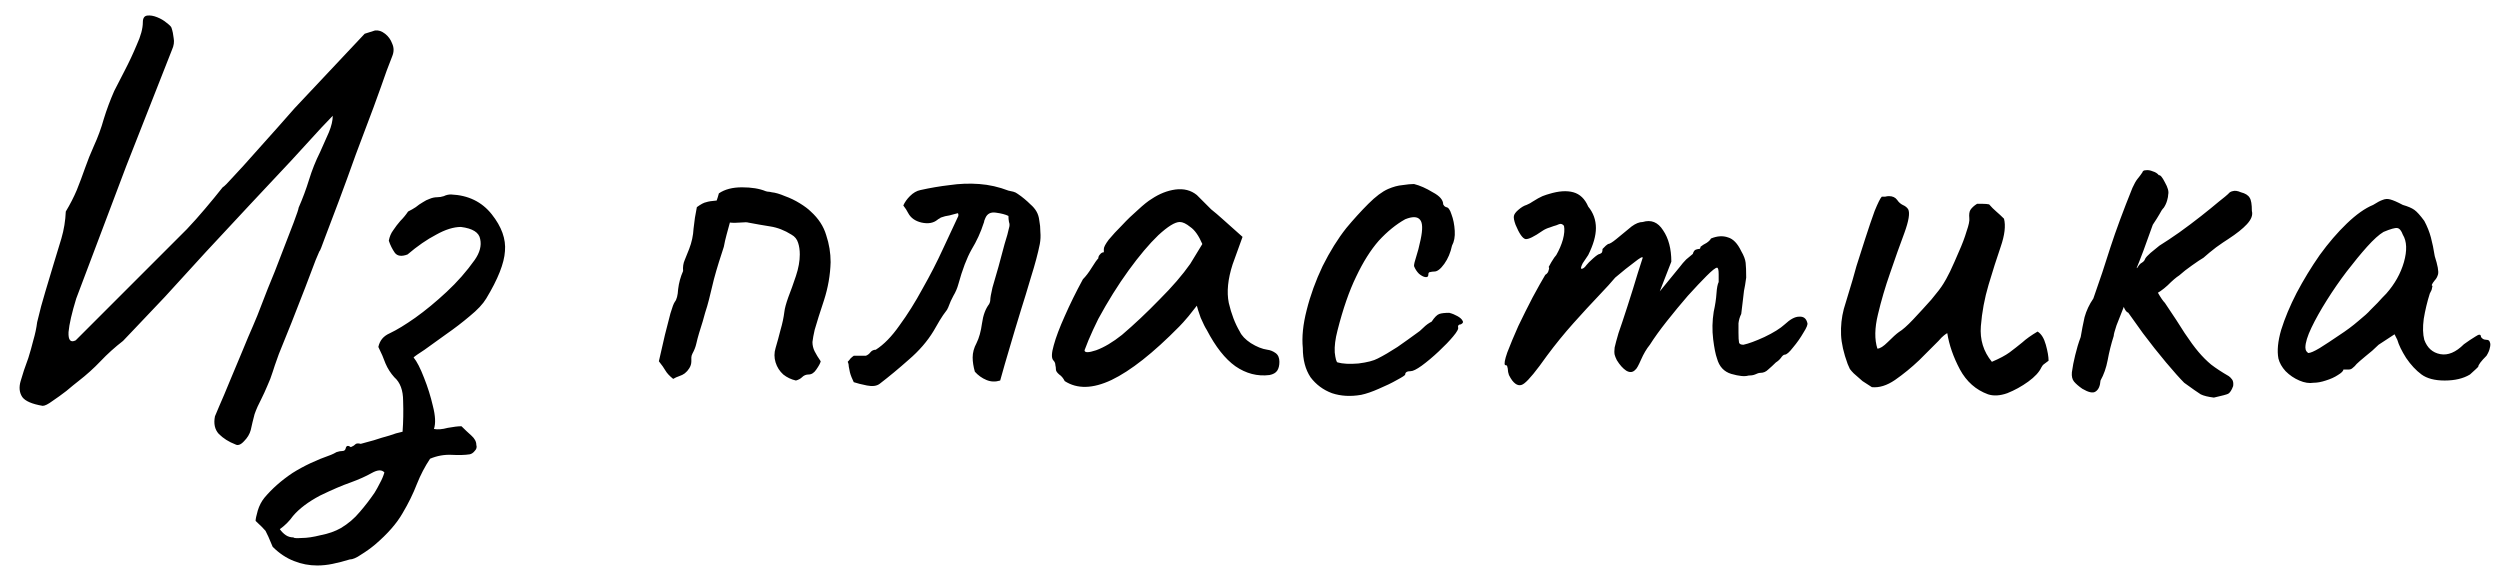 <?xml version="1.0" encoding="UTF-8"?> <svg xmlns="http://www.w3.org/2000/svg" width="109" height="25" viewBox="0 0 109 25" fill="none"> <path d="M10.26 19.375C9.972 19.264 9.732 19.111 9.54 18.919C9.364 18.727 9.308 18.471 9.372 18.151C9.372 18.151 9.436 18 9.564 17.695C9.692 17.407 9.844 17.047 10.02 16.616C10.212 16.168 10.396 15.727 10.572 15.296C10.748 14.864 10.9 14.504 11.028 14.216C11.156 13.912 11.22 13.759 11.22 13.759C11.332 13.472 11.484 13.079 11.676 12.584C11.884 12.088 12.084 11.584 12.276 11.072C12.484 10.543 12.66 10.088 12.804 9.703C12.948 9.319 13.02 9.103 13.02 9.055C13.196 8.655 13.348 8.247 13.476 7.831C13.604 7.415 13.764 7.015 13.956 6.631C14.1 6.311 14.228 6.023 14.34 5.767C14.452 5.495 14.508 5.255 14.508 5.047C14.508 5.047 14.34 5.223 14.004 5.575C13.684 5.927 13.252 6.399 12.708 6.991C12.164 7.567 11.564 8.207 10.908 8.911C10.268 9.599 9.62 10.296 8.964 10.999C8.324 11.704 7.732 12.351 7.188 12.944C6.644 13.52 6.204 13.983 5.868 14.335C5.532 14.688 5.364 14.864 5.364 14.864C5.012 15.136 4.684 15.431 4.38 15.752C4.092 16.055 3.772 16.343 3.42 16.616C3.276 16.727 3.1 16.872 2.892 17.047C2.684 17.207 2.484 17.352 2.292 17.48C2.1 17.623 1.956 17.695 1.86 17.695C1.396 17.616 1.1 17.488 0.972 17.311C0.844 17.119 0.82 16.887 0.9 16.616C0.98 16.328 1.092 15.992 1.236 15.607C1.316 15.351 1.388 15.095 1.452 14.839C1.532 14.568 1.588 14.303 1.62 14.047C1.732 13.568 1.852 13.12 1.98 12.704C2.108 12.287 2.228 11.887 2.34 11.504C2.452 11.136 2.564 10.768 2.676 10.399C2.788 10.015 2.852 9.623 2.868 9.223C3.06 8.903 3.22 8.591 3.348 8.287C3.476 7.967 3.596 7.647 3.708 7.327C3.82 7.007 3.948 6.687 4.092 6.367C4.268 5.983 4.412 5.591 4.524 5.191C4.652 4.775 4.804 4.367 4.98 3.967C5.092 3.743 5.244 3.447 5.436 3.079C5.628 2.711 5.804 2.335 5.964 1.951C6.14 1.567 6.228 1.239 6.228 0.967C6.228 0.791 6.292 0.695 6.42 0.679C6.548 0.663 6.692 0.687 6.852 0.751C7.012 0.815 7.148 0.895 7.26 0.991C7.388 1.087 7.46 1.159 7.476 1.207C7.524 1.351 7.556 1.503 7.572 1.663C7.604 1.823 7.58 1.991 7.5 2.167L5.508 7.231L3.324 13.015C3.132 13.639 3.02 14.127 2.988 14.479C2.972 14.832 3.076 14.951 3.3 14.839L8.148 9.991C8.42 9.703 8.684 9.407 8.94 9.103C9.212 8.783 9.468 8.471 9.708 8.167C9.772 8.135 9.932 7.975 10.188 7.687C10.46 7.399 10.772 7.055 11.124 6.655C11.476 6.255 11.812 5.879 12.132 5.527C12.452 5.159 12.692 4.887 12.852 4.711L15.9 1.471L16.356 1.327C16.5 1.311 16.644 1.359 16.788 1.471C16.932 1.583 17.036 1.727 17.1 1.903C17.18 2.079 17.18 2.263 17.1 2.455C17.1 2.455 17.02 2.663 16.86 3.079C16.716 3.495 16.524 4.031 16.284 4.687C16.044 5.327 15.788 6.007 15.516 6.727C15.26 7.447 15.012 8.127 14.772 8.767C14.532 9.407 14.332 9.935 14.172 10.351C14.028 10.752 13.948 10.951 13.932 10.951C13.948 10.903 13.892 11.031 13.764 11.335C13.652 11.639 13.5 12.04 13.308 12.536C13.116 13.031 12.916 13.543 12.708 14.072C12.5 14.584 12.316 15.04 12.156 15.44C12.012 15.839 11.924 16.096 11.892 16.207C11.828 16.416 11.748 16.623 11.652 16.831C11.572 17.023 11.484 17.215 11.388 17.407C11.276 17.616 11.18 17.831 11.1 18.055C11.036 18.296 10.98 18.527 10.932 18.752C10.884 18.927 10.788 19.087 10.644 19.232C10.5 19.392 10.372 19.439 10.26 19.375ZM13.832 24.655C13.48 24.655 13.144 24.591 12.824 24.463C12.488 24.335 12.176 24.128 11.888 23.84C11.744 23.488 11.64 23.256 11.576 23.143C11.496 23.047 11.352 22.904 11.144 22.712C11.144 22.631 11.176 22.48 11.24 22.256C11.304 22.047 11.4 21.863 11.528 21.703C11.864 21.303 12.272 20.944 12.752 20.623C13.232 20.32 13.792 20.055 14.432 19.831C14.512 19.799 14.592 19.759 14.672 19.712C14.768 19.68 14.856 19.663 14.936 19.663C15.016 19.663 15.064 19.616 15.08 19.52C15.112 19.424 15.184 19.416 15.296 19.495C15.376 19.463 15.44 19.424 15.488 19.375C15.536 19.328 15.616 19.32 15.728 19.352C15.728 19.352 15.816 19.328 15.992 19.279C16.184 19.232 16.4 19.168 16.64 19.087C16.88 19.023 17.088 18.959 17.264 18.895C17.456 18.848 17.552 18.823 17.552 18.823C17.584 18.392 17.592 17.944 17.576 17.48C17.576 17.015 17.448 16.672 17.192 16.448C17.032 16.271 16.904 16.072 16.808 15.848C16.728 15.623 16.624 15.383 16.496 15.127C16.528 14.983 16.584 14.864 16.664 14.768C16.744 14.671 16.856 14.591 17 14.527C17.304 14.383 17.672 14.159 18.104 13.855C18.552 13.536 19.008 13.159 19.472 12.727C19.936 12.296 20.344 11.832 20.696 11.335C20.92 11.015 21 10.711 20.936 10.424C20.888 10.136 20.608 9.959 20.096 9.895C19.776 9.895 19.416 10.008 19.016 10.232C18.616 10.44 18.2 10.727 17.768 11.095C17.512 11.191 17.328 11.168 17.216 11.024C17.104 10.864 17.016 10.688 16.952 10.495C16.984 10.319 17.048 10.168 17.144 10.04C17.24 9.895 17.344 9.759 17.456 9.631C17.584 9.503 17.696 9.367 17.792 9.223C17.92 9.159 18.032 9.095 18.128 9.031C18.224 8.951 18.328 8.879 18.44 8.815C18.536 8.751 18.632 8.703 18.728 8.671C18.84 8.623 18.952 8.599 19.064 8.599C19.16 8.599 19.256 8.583 19.352 8.551C19.448 8.503 19.552 8.479 19.664 8.479C20.416 8.511 21.008 8.799 21.44 9.343C21.872 9.887 22.064 10.424 22.016 10.951C21.984 11.479 21.712 12.168 21.2 13.015C21.056 13.255 20.816 13.511 20.48 13.784C20.16 14.056 19.816 14.319 19.448 14.575C19.096 14.832 18.784 15.056 18.512 15.248C18.24 15.424 18.08 15.536 18.032 15.584C18.176 15.759 18.328 16.055 18.488 16.471C18.648 16.872 18.776 17.279 18.872 17.695C18.984 18.128 19 18.463 18.92 18.703C19.08 18.735 19.28 18.72 19.52 18.655C19.776 18.608 19.976 18.584 20.12 18.584C20.264 18.727 20.408 18.863 20.552 18.991C20.696 19.119 20.768 19.256 20.768 19.399C20.8 19.495 20.776 19.584 20.696 19.663C20.632 19.744 20.56 19.791 20.48 19.808C20.272 19.84 20.008 19.848 19.688 19.831C19.368 19.816 19.056 19.872 18.752 20C18.528 20.335 18.336 20.703 18.176 21.104C18.016 21.52 17.808 21.944 17.552 22.375C17.296 22.823 16.896 23.279 16.352 23.744C16.16 23.904 15.96 24.047 15.752 24.175C15.544 24.32 15.376 24.392 15.248 24.392C14.992 24.471 14.744 24.535 14.504 24.584C14.28 24.631 14.056 24.655 13.832 24.655ZM12.8 23.431C12.8 23.463 12.92 23.471 13.16 23.456C13.384 23.456 13.656 23.416 13.976 23.335C14.312 23.271 14.608 23.168 14.864 23.023C15.184 22.831 15.456 22.599 15.68 22.328C15.904 22.072 16.12 21.791 16.328 21.488C16.408 21.36 16.488 21.215 16.568 21.055C16.648 20.912 16.712 20.759 16.76 20.599C16.648 20.471 16.464 20.48 16.208 20.623C15.952 20.767 15.648 20.904 15.296 21.032C14.928 21.16 14.48 21.352 13.952 21.608C13.44 21.88 13.048 22.175 12.776 22.495C12.696 22.608 12.608 22.712 12.512 22.808C12.416 22.904 12.312 22.991 12.2 23.072C12.28 23.183 12.368 23.271 12.464 23.335C12.56 23.399 12.672 23.431 12.8 23.431ZM34.703 16.591C34.495 16.544 34.311 16.456 34.151 16.328C33.991 16.183 33.879 16.008 33.815 15.8C33.751 15.591 33.751 15.383 33.815 15.175C33.895 14.903 33.967 14.639 34.031 14.383C34.111 14.111 34.167 13.848 34.199 13.591C34.215 13.447 34.271 13.239 34.367 12.967C34.479 12.68 34.591 12.367 34.703 12.031C34.815 11.695 34.871 11.383 34.871 11.095C34.871 10.903 34.847 10.736 34.799 10.591C34.751 10.431 34.655 10.312 34.511 10.232C34.207 10.04 33.895 9.919 33.575 9.871C33.271 9.823 32.951 9.767 32.615 9.703C32.583 9.687 32.471 9.687 32.279 9.703C32.103 9.719 31.951 9.719 31.823 9.703C31.775 9.879 31.727 10.056 31.679 10.232C31.631 10.408 31.591 10.584 31.559 10.759C31.495 10.951 31.423 11.175 31.343 11.431C31.263 11.688 31.191 11.935 31.127 12.175C31.031 12.575 30.959 12.871 30.911 13.063C30.863 13.255 30.807 13.447 30.743 13.639C30.695 13.832 30.607 14.127 30.479 14.527C30.431 14.688 30.391 14.839 30.359 14.983C30.327 15.127 30.271 15.271 30.191 15.415C30.159 15.479 30.143 15.536 30.143 15.584C30.143 15.616 30.143 15.671 30.143 15.752C30.143 15.864 30.111 15.967 30.047 16.064C29.999 16.143 29.935 16.215 29.855 16.279C29.791 16.328 29.711 16.367 29.615 16.399C29.519 16.431 29.431 16.471 29.351 16.52C29.191 16.392 29.079 16.271 29.015 16.16C28.951 16.047 28.855 15.912 28.727 15.752C28.823 15.351 28.911 14.967 28.991 14.6C29.087 14.232 29.167 13.919 29.231 13.664C29.311 13.392 29.375 13.223 29.423 13.159C29.503 13.063 29.551 12.88 29.567 12.607C29.599 12.335 29.671 12.072 29.783 11.816C29.767 11.639 29.791 11.479 29.855 11.335C29.919 11.175 29.983 11.015 30.047 10.855C30.159 10.568 30.223 10.271 30.239 9.967C30.271 9.647 30.319 9.335 30.383 9.031C30.559 8.903 30.695 8.831 30.791 8.815C30.887 8.783 31.039 8.759 31.247 8.743C31.263 8.695 31.279 8.647 31.295 8.599C31.311 8.535 31.327 8.479 31.343 8.431C31.599 8.255 31.935 8.167 32.351 8.167C32.767 8.167 33.111 8.223 33.383 8.335C33.431 8.351 33.471 8.359 33.503 8.359C33.535 8.359 33.583 8.367 33.647 8.383C33.807 8.399 33.999 8.455 34.223 8.551C34.447 8.631 34.663 8.735 34.871 8.863C35.079 8.991 35.239 9.111 35.351 9.223C35.687 9.527 35.911 9.871 36.023 10.255C36.151 10.639 36.215 11.031 36.215 11.431C36.199 11.992 36.103 12.543 35.927 13.088C35.751 13.616 35.615 14.047 35.519 14.383C35.471 14.591 35.439 14.768 35.423 14.912C35.423 15.056 35.455 15.191 35.519 15.319C35.583 15.447 35.671 15.591 35.783 15.752C35.767 15.832 35.703 15.951 35.591 16.111C35.495 16.256 35.383 16.328 35.255 16.328C35.143 16.328 35.047 16.367 34.967 16.448C34.903 16.512 34.815 16.559 34.703 16.591ZM38.352 16.735C38.224 16.831 38.04 16.855 37.8 16.808C37.56 16.759 37.368 16.712 37.224 16.663C37.192 16.599 37.16 16.527 37.128 16.448C37.096 16.367 37.072 16.296 37.056 16.232C37.04 16.151 37.024 16.072 37.008 15.992C37.008 15.912 36.992 15.839 36.96 15.775C37.008 15.727 37.048 15.68 37.08 15.632C37.128 15.584 37.176 15.543 37.224 15.511C37.304 15.511 37.392 15.511 37.488 15.511C37.584 15.511 37.672 15.511 37.752 15.511C37.832 15.479 37.896 15.431 37.944 15.367C38.008 15.287 38.088 15.248 38.184 15.248C38.536 15.024 38.88 14.671 39.216 14.191C39.568 13.711 39.904 13.175 40.224 12.584C40.56 11.992 40.856 11.415 41.112 10.855C41.384 10.28 41.608 9.799 41.784 9.415C41.784 9.383 41.784 9.359 41.784 9.343C41.784 9.327 41.776 9.311 41.76 9.295C41.648 9.327 41.528 9.359 41.4 9.391C41.272 9.407 41.144 9.439 41.016 9.487C41 9.503 40.976 9.519 40.944 9.535C40.912 9.551 40.888 9.567 40.872 9.583C40.696 9.727 40.464 9.767 40.176 9.703C39.904 9.639 39.712 9.503 39.6 9.295C39.568 9.231 39.536 9.175 39.504 9.127C39.472 9.079 39.432 9.023 39.384 8.959C39.448 8.815 39.544 8.679 39.672 8.551C39.816 8.407 39.968 8.319 40.128 8.287C40.56 8.191 40.984 8.119 41.4 8.071C41.832 8.007 42.264 7.991 42.696 8.023C43.128 8.055 43.552 8.151 43.968 8.311C44.048 8.327 44.12 8.343 44.184 8.359C44.248 8.375 44.312 8.407 44.376 8.455C44.472 8.519 44.568 8.591 44.664 8.671C44.76 8.751 44.848 8.831 44.928 8.911C45.04 9.007 45.128 9.111 45.192 9.223C45.256 9.335 45.296 9.463 45.312 9.607C45.344 9.767 45.36 9.935 45.36 10.111C45.376 10.287 45.368 10.463 45.336 10.639C45.256 11.04 45.128 11.52 44.952 12.079C44.792 12.623 44.648 13.095 44.52 13.495C44.328 14.12 44.16 14.68 44.016 15.175C43.872 15.655 43.736 16.128 43.608 16.591C43.4 16.655 43.2 16.648 43.008 16.567C42.816 16.488 42.648 16.367 42.504 16.207C42.44 15.983 42.408 15.775 42.408 15.584C42.408 15.376 42.464 15.168 42.576 14.96C42.688 14.736 42.768 14.447 42.816 14.095C42.864 13.743 42.968 13.463 43.128 13.255C43.16 13.191 43.176 13.136 43.176 13.088C43.176 12.992 43.208 12.807 43.272 12.536C43.352 12.264 43.44 11.96 43.536 11.623C43.632 11.271 43.72 10.944 43.8 10.639C43.896 10.335 43.96 10.104 43.992 9.943C44.024 9.847 44.024 9.759 43.992 9.679C43.976 9.599 43.968 9.511 43.968 9.415C43.84 9.351 43.656 9.303 43.416 9.271C43.192 9.239 43.04 9.319 42.96 9.511C42.944 9.543 42.928 9.583 42.912 9.631C42.912 9.663 42.904 9.695 42.888 9.727C42.76 10.127 42.584 10.511 42.36 10.88C42.152 11.248 41.96 11.752 41.784 12.392C41.736 12.568 41.664 12.736 41.568 12.896C41.488 13.04 41.416 13.2 41.352 13.376C41.352 13.392 41.344 13.408 41.328 13.424C41.328 13.44 41.32 13.456 41.304 13.472C41.304 13.488 41.296 13.504 41.28 13.52C41.168 13.664 41.064 13.816 40.968 13.976C40.888 14.12 40.8 14.271 40.704 14.431C40.432 14.88 40.072 15.296 39.624 15.68C39.192 16.064 38.768 16.416 38.352 16.735ZM46.422 16.616C46.358 16.488 46.279 16.392 46.182 16.328C46.087 16.247 46.038 16.175 46.038 16.111C46.038 16.047 46.031 15.983 46.014 15.919C46.014 15.839 45.983 15.768 45.919 15.704C45.839 15.607 45.846 15.392 45.943 15.056C46.038 14.704 46.199 14.28 46.422 13.784C46.647 13.271 46.91 12.736 47.215 12.175C47.343 12.047 47.471 11.88 47.599 11.671C47.727 11.463 47.822 11.328 47.886 11.264C47.886 11.2 47.91 11.143 47.959 11.095C48.007 11.031 48.062 10.999 48.127 10.999V10.855C48.127 10.775 48.199 10.639 48.343 10.447C48.502 10.255 48.694 10.047 48.919 9.823C49.142 9.583 49.374 9.359 49.614 9.151C49.855 8.927 50.054 8.767 50.215 8.671C50.55 8.447 50.895 8.311 51.246 8.263C51.614 8.215 51.926 8.295 52.182 8.503C52.23 8.551 52.31 8.631 52.422 8.743C52.535 8.855 52.663 8.983 52.806 9.127C52.967 9.255 53.127 9.391 53.286 9.535L54.175 10.328L53.742 11.527C53.535 12.168 53.478 12.727 53.575 13.207C53.687 13.688 53.846 14.104 54.054 14.456C54.135 14.632 54.294 14.8 54.535 14.96C54.791 15.12 55.031 15.216 55.255 15.248C55.383 15.264 55.502 15.312 55.614 15.392C55.727 15.472 55.782 15.6 55.782 15.775C55.782 15.935 55.751 16.064 55.687 16.16C55.623 16.256 55.511 16.32 55.35 16.352C54.822 16.416 54.327 16.288 53.862 15.967C53.414 15.648 52.998 15.12 52.614 14.383C52.55 14.287 52.462 14.111 52.35 13.855C52.255 13.584 52.199 13.408 52.182 13.328C52.118 13.408 51.998 13.559 51.822 13.784C51.647 13.992 51.511 14.143 51.414 14.239C50.279 15.392 49.294 16.168 48.462 16.567C47.647 16.951 46.967 16.968 46.422 16.616ZM47.286 15.271C47.286 15.383 47.455 15.383 47.791 15.271C48.142 15.143 48.519 14.919 48.919 14.6C49.462 14.136 50.007 13.623 50.55 13.063C51.111 12.504 51.559 11.983 51.895 11.504L52.422 10.639C52.263 10.271 52.087 10.024 51.895 9.895C51.718 9.751 51.566 9.679 51.438 9.679C51.23 9.679 50.919 9.871 50.502 10.255C50.102 10.639 49.67 11.152 49.206 11.791C48.742 12.431 48.303 13.136 47.886 13.903C47.727 14.223 47.583 14.536 47.455 14.839C47.343 15.127 47.286 15.271 47.286 15.271ZM59.347 17.215C58.883 17.296 58.459 17.271 58.075 17.143C57.691 17 57.379 16.767 57.139 16.448C56.915 16.111 56.803 15.688 56.803 15.175C56.755 14.695 56.811 14.143 56.971 13.52C57.131 12.88 57.363 12.239 57.667 11.6C57.987 10.96 58.331 10.408 58.699 9.943C59.019 9.559 59.339 9.207 59.659 8.887C59.979 8.567 60.267 8.351 60.523 8.239C60.747 8.143 60.955 8.087 61.147 8.071C61.355 8.039 61.523 8.023 61.651 8.023C61.907 8.087 62.179 8.207 62.467 8.383C62.771 8.543 62.923 8.719 62.923 8.911C62.923 8.911 62.939 8.935 62.971 8.983C63.019 9.015 63.043 9.031 63.043 9.031C63.139 9.031 63.219 9.135 63.283 9.343C63.363 9.551 63.411 9.791 63.427 10.063C63.443 10.319 63.403 10.536 63.307 10.711C63.243 11.015 63.131 11.28 62.971 11.504C62.811 11.727 62.667 11.839 62.539 11.839C62.475 11.839 62.411 11.848 62.347 11.864C62.299 11.864 62.275 11.903 62.275 11.983C62.275 12.063 62.227 12.095 62.131 12.079C62.051 12.063 61.963 12.015 61.867 11.935C61.771 11.839 61.699 11.727 61.651 11.6C61.651 11.52 61.683 11.383 61.747 11.191C61.811 10.999 61.875 10.752 61.939 10.447C62.035 9.999 62.027 9.711 61.915 9.583C61.803 9.439 61.587 9.431 61.267 9.559C60.867 9.783 60.483 10.095 60.115 10.495C59.763 10.896 59.435 11.415 59.131 12.056C58.827 12.68 58.555 13.463 58.315 14.408C58.219 14.775 58.179 15.095 58.195 15.367C58.227 15.639 58.267 15.784 58.315 15.8C58.539 15.864 58.843 15.88 59.227 15.848C59.611 15.8 59.891 15.727 60.067 15.632C60.323 15.504 60.611 15.335 60.931 15.127C61.251 14.903 61.531 14.704 61.771 14.527C61.851 14.479 61.947 14.399 62.059 14.287C62.171 14.175 62.291 14.088 62.419 14.024C62.547 13.832 62.659 13.72 62.755 13.688C62.851 13.655 62.995 13.639 63.187 13.639C63.315 13.671 63.435 13.72 63.547 13.784C63.659 13.848 63.731 13.912 63.763 13.976C63.811 14.04 63.787 14.095 63.691 14.143C63.627 14.143 63.587 14.168 63.571 14.216C63.571 14.248 63.571 14.264 63.571 14.264C63.603 14.328 63.531 14.463 63.355 14.671C63.195 14.864 62.987 15.079 62.731 15.319C62.475 15.559 62.227 15.768 61.987 15.944C61.763 16.104 61.603 16.183 61.507 16.183C61.347 16.183 61.267 16.232 61.267 16.328C61.267 16.36 61.147 16.439 60.907 16.567C60.683 16.695 60.419 16.823 60.115 16.951C59.827 17.079 59.571 17.168 59.347 17.215ZM65.934 16.591C65.886 16.527 65.838 16.448 65.79 16.352C65.758 16.256 65.742 16.175 65.742 16.111C65.742 16.079 65.734 16.04 65.718 15.992C65.718 15.944 65.686 15.919 65.622 15.919C65.574 15.871 65.606 15.688 65.718 15.367C65.846 15.031 66.006 14.648 66.198 14.216C66.406 13.784 66.614 13.367 66.822 12.967C67.046 12.552 67.23 12.223 67.374 11.983C67.454 11.935 67.502 11.871 67.518 11.791C67.55 11.695 67.55 11.648 67.518 11.648C67.518 11.648 67.558 11.575 67.638 11.431C67.734 11.271 67.806 11.168 67.854 11.12C67.982 10.896 68.078 10.671 68.142 10.447C68.206 10.207 68.222 10.008 68.19 9.847C68.126 9.767 68.054 9.743 67.974 9.775C67.894 9.807 67.854 9.823 67.854 9.823C67.79 9.839 67.694 9.871 67.566 9.919C67.454 9.951 67.35 9.999 67.254 10.063C66.886 10.319 66.638 10.44 66.51 10.424C66.382 10.392 66.238 10.184 66.078 9.799C66.014 9.623 65.99 9.495 66.006 9.415C66.022 9.335 66.086 9.247 66.198 9.151C66.326 9.039 66.446 8.967 66.558 8.935C66.67 8.887 66.758 8.839 66.822 8.791C66.998 8.679 67.142 8.599 67.254 8.551C67.382 8.503 67.478 8.471 67.542 8.455C67.958 8.327 68.31 8.303 68.598 8.383C68.886 8.463 69.102 8.671 69.246 9.007C69.47 9.279 69.582 9.591 69.582 9.943C69.582 10.28 69.47 10.671 69.246 11.12L69.006 11.479C68.926 11.639 68.91 11.72 68.958 11.72C69.022 11.72 69.094 11.664 69.174 11.552C69.222 11.488 69.318 11.392 69.462 11.264C69.606 11.136 69.702 11.072 69.75 11.072C69.75 11.072 69.766 11.063 69.798 11.047C69.846 11.031 69.87 10.967 69.87 10.855C69.918 10.807 69.966 10.759 70.014 10.711C70.078 10.664 70.11 10.639 70.11 10.639C70.174 10.639 70.294 10.568 70.47 10.424C70.662 10.264 70.886 10.079 71.142 9.871C71.318 9.743 71.478 9.679 71.622 9.679C71.99 9.567 72.286 9.687 72.51 10.04C72.75 10.392 72.87 10.848 72.87 11.408L72.366 12.704L73.23 11.648C73.326 11.52 73.422 11.408 73.518 11.312C73.63 11.216 73.726 11.136 73.806 11.072C73.838 10.96 73.886 10.896 73.95 10.88C74.014 10.864 74.046 10.855 74.046 10.855C74.046 10.855 74.062 10.855 74.094 10.855C74.126 10.839 74.142 10.807 74.142 10.759C74.222 10.695 74.31 10.639 74.406 10.591C74.502 10.527 74.566 10.463 74.598 10.399C74.87 10.287 75.118 10.271 75.342 10.351C75.566 10.415 75.758 10.616 75.918 10.951C76.03 11.143 76.094 11.312 76.11 11.456C76.126 11.6 76.134 11.816 76.134 12.104C76.102 12.344 76.07 12.536 76.038 12.68C76.022 12.807 76.006 12.944 75.99 13.088C75.974 13.232 75.95 13.431 75.918 13.688C75.854 13.816 75.814 13.951 75.798 14.095C75.798 14.239 75.798 14.376 75.798 14.504C75.798 14.711 75.806 14.855 75.822 14.935C75.838 14.999 75.902 15.031 76.014 15.031C76.238 14.983 76.542 14.871 76.926 14.695C77.326 14.504 77.622 14.319 77.814 14.143C78.054 13.919 78.262 13.807 78.438 13.807C78.63 13.791 78.75 13.88 78.798 14.072C78.83 14.136 78.774 14.28 78.63 14.504C78.502 14.727 78.35 14.944 78.174 15.152C78.014 15.36 77.894 15.463 77.814 15.463C77.766 15.463 77.71 15.511 77.646 15.607C77.582 15.688 77.51 15.752 77.43 15.8C77.318 15.912 77.206 16.015 77.094 16.111C76.998 16.207 76.886 16.256 76.758 16.256C76.694 16.256 76.614 16.279 76.518 16.328C76.438 16.36 76.342 16.375 76.23 16.375C76.07 16.424 75.822 16.399 75.486 16.303C75.166 16.207 74.958 15.983 74.862 15.632C74.798 15.456 74.742 15.175 74.694 14.791C74.646 14.392 74.654 13.992 74.718 13.591C74.782 13.303 74.822 13.04 74.838 12.8C74.854 12.559 74.886 12.392 74.934 12.296C74.934 12.248 74.934 12.136 74.934 11.96C74.934 11.768 74.91 11.671 74.862 11.671C74.798 11.671 74.646 11.791 74.406 12.031C74.182 12.255 73.91 12.543 73.59 12.896C73.286 13.248 72.982 13.616 72.678 13.999C72.374 14.383 72.126 14.727 71.934 15.031C71.79 15.207 71.662 15.424 71.55 15.68C71.438 15.935 71.358 16.079 71.31 16.111C71.198 16.239 71.062 16.256 70.902 16.16C70.758 16.064 70.622 15.912 70.494 15.704C70.446 15.607 70.414 15.527 70.398 15.463C70.382 15.383 70.382 15.28 70.398 15.152C70.43 15.008 70.486 14.8 70.566 14.527C70.662 14.255 70.79 13.871 70.95 13.376C71.126 12.832 71.278 12.344 71.406 11.912C71.55 11.463 71.622 11.239 71.622 11.239C71.622 11.175 71.502 11.239 71.262 11.431C71.022 11.607 70.742 11.832 70.422 12.104C70.278 12.28 70.038 12.543 69.702 12.896C69.366 13.248 68.998 13.648 68.598 14.095C68.198 14.543 67.814 15.015 67.446 15.511C66.982 16.168 66.654 16.567 66.462 16.712C66.286 16.855 66.11 16.816 65.934 16.591ZM86.678 17.192C86.15 17 85.742 16.64 85.454 16.111C85.166 15.568 84.982 15.04 84.902 14.527C84.886 14.527 84.838 14.559 84.758 14.623C84.694 14.671 84.614 14.752 84.518 14.864C84.294 15.088 84.014 15.367 83.678 15.704C83.342 16.023 82.99 16.311 82.622 16.567C82.27 16.808 81.934 16.912 81.614 16.88C81.486 16.799 81.35 16.712 81.206 16.616C81.078 16.503 80.95 16.392 80.822 16.279C80.758 16.215 80.702 16.151 80.654 16.087C80.622 16.023 80.59 15.951 80.558 15.871C80.382 15.392 80.286 14.967 80.27 14.6C80.254 14.216 80.294 13.839 80.39 13.472C80.502 13.088 80.63 12.664 80.774 12.2C80.79 12.152 80.846 11.951 80.942 11.6C81.054 11.248 81.182 10.848 81.326 10.399C81.47 9.951 81.606 9.551 81.734 9.199C81.878 8.847 81.982 8.639 82.046 8.575C82.094 8.575 82.142 8.575 82.19 8.575C82.254 8.559 82.31 8.551 82.358 8.551C82.518 8.551 82.638 8.607 82.718 8.719C82.782 8.815 82.862 8.887 82.958 8.935C83.07 8.983 83.15 9.047 83.198 9.127C83.278 9.287 83.222 9.631 83.03 10.159C82.838 10.671 82.63 11.255 82.406 11.912C82.198 12.504 82.022 13.104 81.878 13.711C81.734 14.303 81.726 14.8 81.854 15.2C81.966 15.2 82.118 15.104 82.31 14.912C82.518 14.704 82.678 14.559 82.79 14.479C82.95 14.383 83.158 14.2 83.414 13.928C83.686 13.639 83.95 13.351 84.206 13.063C84.462 12.759 84.638 12.527 84.734 12.367C84.798 12.271 84.894 12.095 85.022 11.839C85.15 11.568 85.278 11.28 85.406 10.976C85.55 10.655 85.662 10.36 85.742 10.088C85.838 9.815 85.878 9.623 85.862 9.511C85.846 9.351 85.862 9.231 85.91 9.151C85.974 9.055 86.07 8.967 86.198 8.887C86.278 8.887 86.366 8.887 86.462 8.887C86.558 8.887 86.646 8.895 86.726 8.911C86.822 9.023 86.926 9.127 87.038 9.223C87.15 9.319 87.262 9.423 87.374 9.535C87.454 9.839 87.406 10.248 87.23 10.759C87.054 11.271 86.878 11.823 86.702 12.415C86.526 13.008 86.414 13.607 86.366 14.216C86.318 14.807 86.478 15.328 86.846 15.775C87.182 15.632 87.438 15.495 87.614 15.367C87.806 15.223 87.99 15.079 88.166 14.935C88.342 14.775 88.566 14.616 88.838 14.456C88.998 14.552 89.118 14.743 89.198 15.031C89.278 15.319 89.318 15.552 89.318 15.727C89.254 15.775 89.19 15.823 89.126 15.871C89.078 15.903 89.038 15.951 89.006 16.015C88.91 16.224 88.718 16.431 88.43 16.64C88.142 16.848 87.838 17.015 87.518 17.143C87.198 17.256 86.918 17.271 86.678 17.192ZM90.79 16.951C90.63 16.84 90.51 16.735 90.43 16.64C90.35 16.544 90.318 16.407 90.334 16.232C90.366 15.992 90.414 15.743 90.478 15.488C90.542 15.216 90.622 14.951 90.718 14.695C90.766 14.408 90.822 14.12 90.886 13.832C90.966 13.543 91.094 13.271 91.27 13.015C91.542 12.248 91.79 11.504 92.014 10.784C92.254 10.047 92.574 9.183 92.974 8.191C93.054 8.015 93.126 7.887 93.19 7.807C93.27 7.711 93.342 7.615 93.406 7.519C93.422 7.455 93.47 7.423 93.55 7.423C93.646 7.407 93.75 7.423 93.862 7.471C93.974 7.503 94.062 7.559 94.126 7.639C94.19 7.623 94.278 7.727 94.39 7.951C94.518 8.175 94.566 8.351 94.534 8.479C94.534 8.543 94.518 8.631 94.486 8.743C94.454 8.855 94.406 8.959 94.342 9.055C94.278 9.119 94.214 9.215 94.15 9.343C94.086 9.455 93.99 9.607 93.862 9.799C93.702 10.248 93.566 10.623 93.454 10.928C93.342 11.232 93.206 11.575 93.046 11.96C92.934 12.12 92.846 12.335 92.782 12.607C92.718 12.88 92.654 13.143 92.59 13.399C92.478 13.688 92.374 13.951 92.278 14.191C92.198 14.431 92.158 14.584 92.158 14.648C92.046 14.999 91.958 15.351 91.894 15.704C91.83 16.04 91.726 16.335 91.582 16.591C91.566 16.831 91.494 16.991 91.366 17.072C91.254 17.151 91.062 17.111 90.79 16.951ZM96.526 17.335C96.27 17.303 96.078 17.256 95.95 17.192C95.822 17.111 95.582 16.944 95.23 16.688C95.038 16.495 94.774 16.2 94.438 15.8C94.102 15.399 93.766 14.976 93.43 14.527C93.094 14.063 92.814 13.671 92.59 13.351L93.574 12.031C93.782 12.287 93.95 12.527 94.078 12.752C94.206 12.976 94.31 13.127 94.39 13.207C94.758 13.752 95.046 14.191 95.254 14.527C95.478 14.864 95.678 15.136 95.854 15.344C96.03 15.552 96.214 15.736 96.406 15.896C96.614 16.055 96.87 16.224 97.174 16.399C97.222 16.431 97.27 16.48 97.318 16.544C97.366 16.608 97.382 16.703 97.366 16.831C97.302 17.008 97.23 17.119 97.15 17.168C97.086 17.2 96.878 17.256 96.526 17.335ZM92.518 13.088C92.422 12.816 92.454 12.543 92.614 12.271C92.79 11.983 92.982 11.784 93.19 11.671C93.254 11.559 93.318 11.488 93.382 11.456C93.462 11.408 93.51 11.351 93.526 11.287C93.558 11.223 93.638 11.136 93.766 11.024C93.91 10.912 94.038 10.807 94.15 10.711C94.406 10.552 94.694 10.36 95.014 10.136C95.35 9.895 95.67 9.655 95.974 9.415C96.278 9.175 96.534 8.967 96.742 8.791C96.966 8.615 97.102 8.503 97.15 8.455C97.198 8.391 97.262 8.351 97.342 8.335C97.438 8.303 97.558 8.319 97.702 8.383C97.894 8.431 98.022 8.511 98.086 8.623C98.15 8.719 98.182 8.911 98.182 9.199C98.23 9.375 98.158 9.567 97.966 9.775C97.79 9.967 97.518 10.184 97.15 10.424C97.022 10.504 96.846 10.623 96.622 10.784C96.414 10.944 96.23 11.095 96.07 11.239C95.958 11.303 95.79 11.415 95.566 11.575C95.358 11.72 95.174 11.864 95.014 12.008C94.886 12.088 94.718 12.232 94.51 12.44C94.302 12.632 94.094 12.775 93.886 12.871C93.374 13.351 93.038 13.607 92.878 13.639C92.718 13.671 92.598 13.488 92.518 13.088ZM100.875 16.688C100.683 16.72 100.475 16.688 100.251 16.591C100.027 16.495 99.827 16.36 99.651 16.183C99.491 16.008 99.387 15.823 99.339 15.632C99.275 15.296 99.315 14.88 99.459 14.383C99.619 13.871 99.843 13.335 100.131 12.775C100.435 12.2 100.771 11.648 101.139 11.12C101.523 10.591 101.915 10.136 102.315 9.751C102.731 9.351 103.115 9.079 103.467 8.935C103.643 8.823 103.779 8.751 103.875 8.719C103.987 8.671 104.099 8.663 104.211 8.695C104.339 8.727 104.523 8.807 104.763 8.935C104.987 8.999 105.155 9.071 105.267 9.151C105.379 9.231 105.523 9.391 105.699 9.631C105.827 9.871 105.923 10.111 105.987 10.351C106.051 10.591 106.107 10.864 106.155 11.168C106.283 11.568 106.331 11.832 106.299 11.96C106.267 12.072 106.219 12.159 106.155 12.223C106.027 12.383 105.995 12.463 106.059 12.463C106.059 12.463 106.051 12.495 106.035 12.559C106.035 12.607 106.003 12.688 105.939 12.8C105.827 13.152 105.739 13.52 105.675 13.903C105.627 14.271 105.635 14.575 105.699 14.816C105.827 15.168 106.059 15.376 106.395 15.44C106.731 15.504 107.075 15.36 107.427 15.008C107.603 14.88 107.771 14.768 107.931 14.671C108.091 14.559 108.171 14.568 108.171 14.695C108.171 14.695 108.195 14.72 108.243 14.768C108.291 14.8 108.347 14.816 108.411 14.816C108.491 14.816 108.539 14.848 108.555 14.912C108.587 14.976 108.587 15.063 108.555 15.175C108.539 15.271 108.491 15.383 108.411 15.511C108.171 15.752 108.051 15.912 108.051 15.992C108.051 15.992 108.019 16.023 107.955 16.087C107.907 16.136 107.819 16.215 107.691 16.328C107.403 16.503 107.035 16.591 106.587 16.591C106.155 16.591 105.819 16.503 105.579 16.328C105.339 16.151 105.115 15.912 104.907 15.607C104.715 15.303 104.587 15.04 104.523 14.816L104.403 14.575L103.707 15.031C103.531 15.207 103.339 15.376 103.131 15.536C102.939 15.695 102.811 15.807 102.747 15.871C102.699 15.935 102.643 15.992 102.579 16.04C102.531 16.087 102.475 16.111 102.411 16.111C102.347 16.111 102.291 16.111 102.243 16.111C102.195 16.111 102.171 16.111 102.171 16.111C102.171 16.175 102.091 16.256 101.931 16.352C101.787 16.448 101.611 16.527 101.403 16.591C101.211 16.655 101.035 16.688 100.875 16.688ZM100.635 15.392C100.731 15.392 100.899 15.319 101.139 15.175C101.395 15.015 101.675 14.832 101.979 14.623C102.299 14.415 102.579 14.207 102.819 13.999C103.075 13.791 103.251 13.632 103.347 13.52C103.411 13.456 103.515 13.351 103.659 13.207C103.803 13.047 103.931 12.912 104.043 12.8C104.411 12.383 104.667 11.928 104.811 11.431C104.955 10.919 104.939 10.52 104.763 10.232C104.699 10.056 104.619 9.959 104.523 9.943C104.427 9.927 104.227 9.983 103.923 10.111C103.731 10.223 103.491 10.44 103.203 10.759C102.931 11.063 102.635 11.424 102.315 11.839C102.011 12.239 101.723 12.655 101.451 13.088C101.179 13.52 100.955 13.919 100.779 14.287C100.603 14.655 100.515 14.944 100.515 15.152C100.515 15.216 100.531 15.271 100.563 15.319C100.611 15.367 100.635 15.392 100.635 15.392Z" fill="black"></path> </svg> 